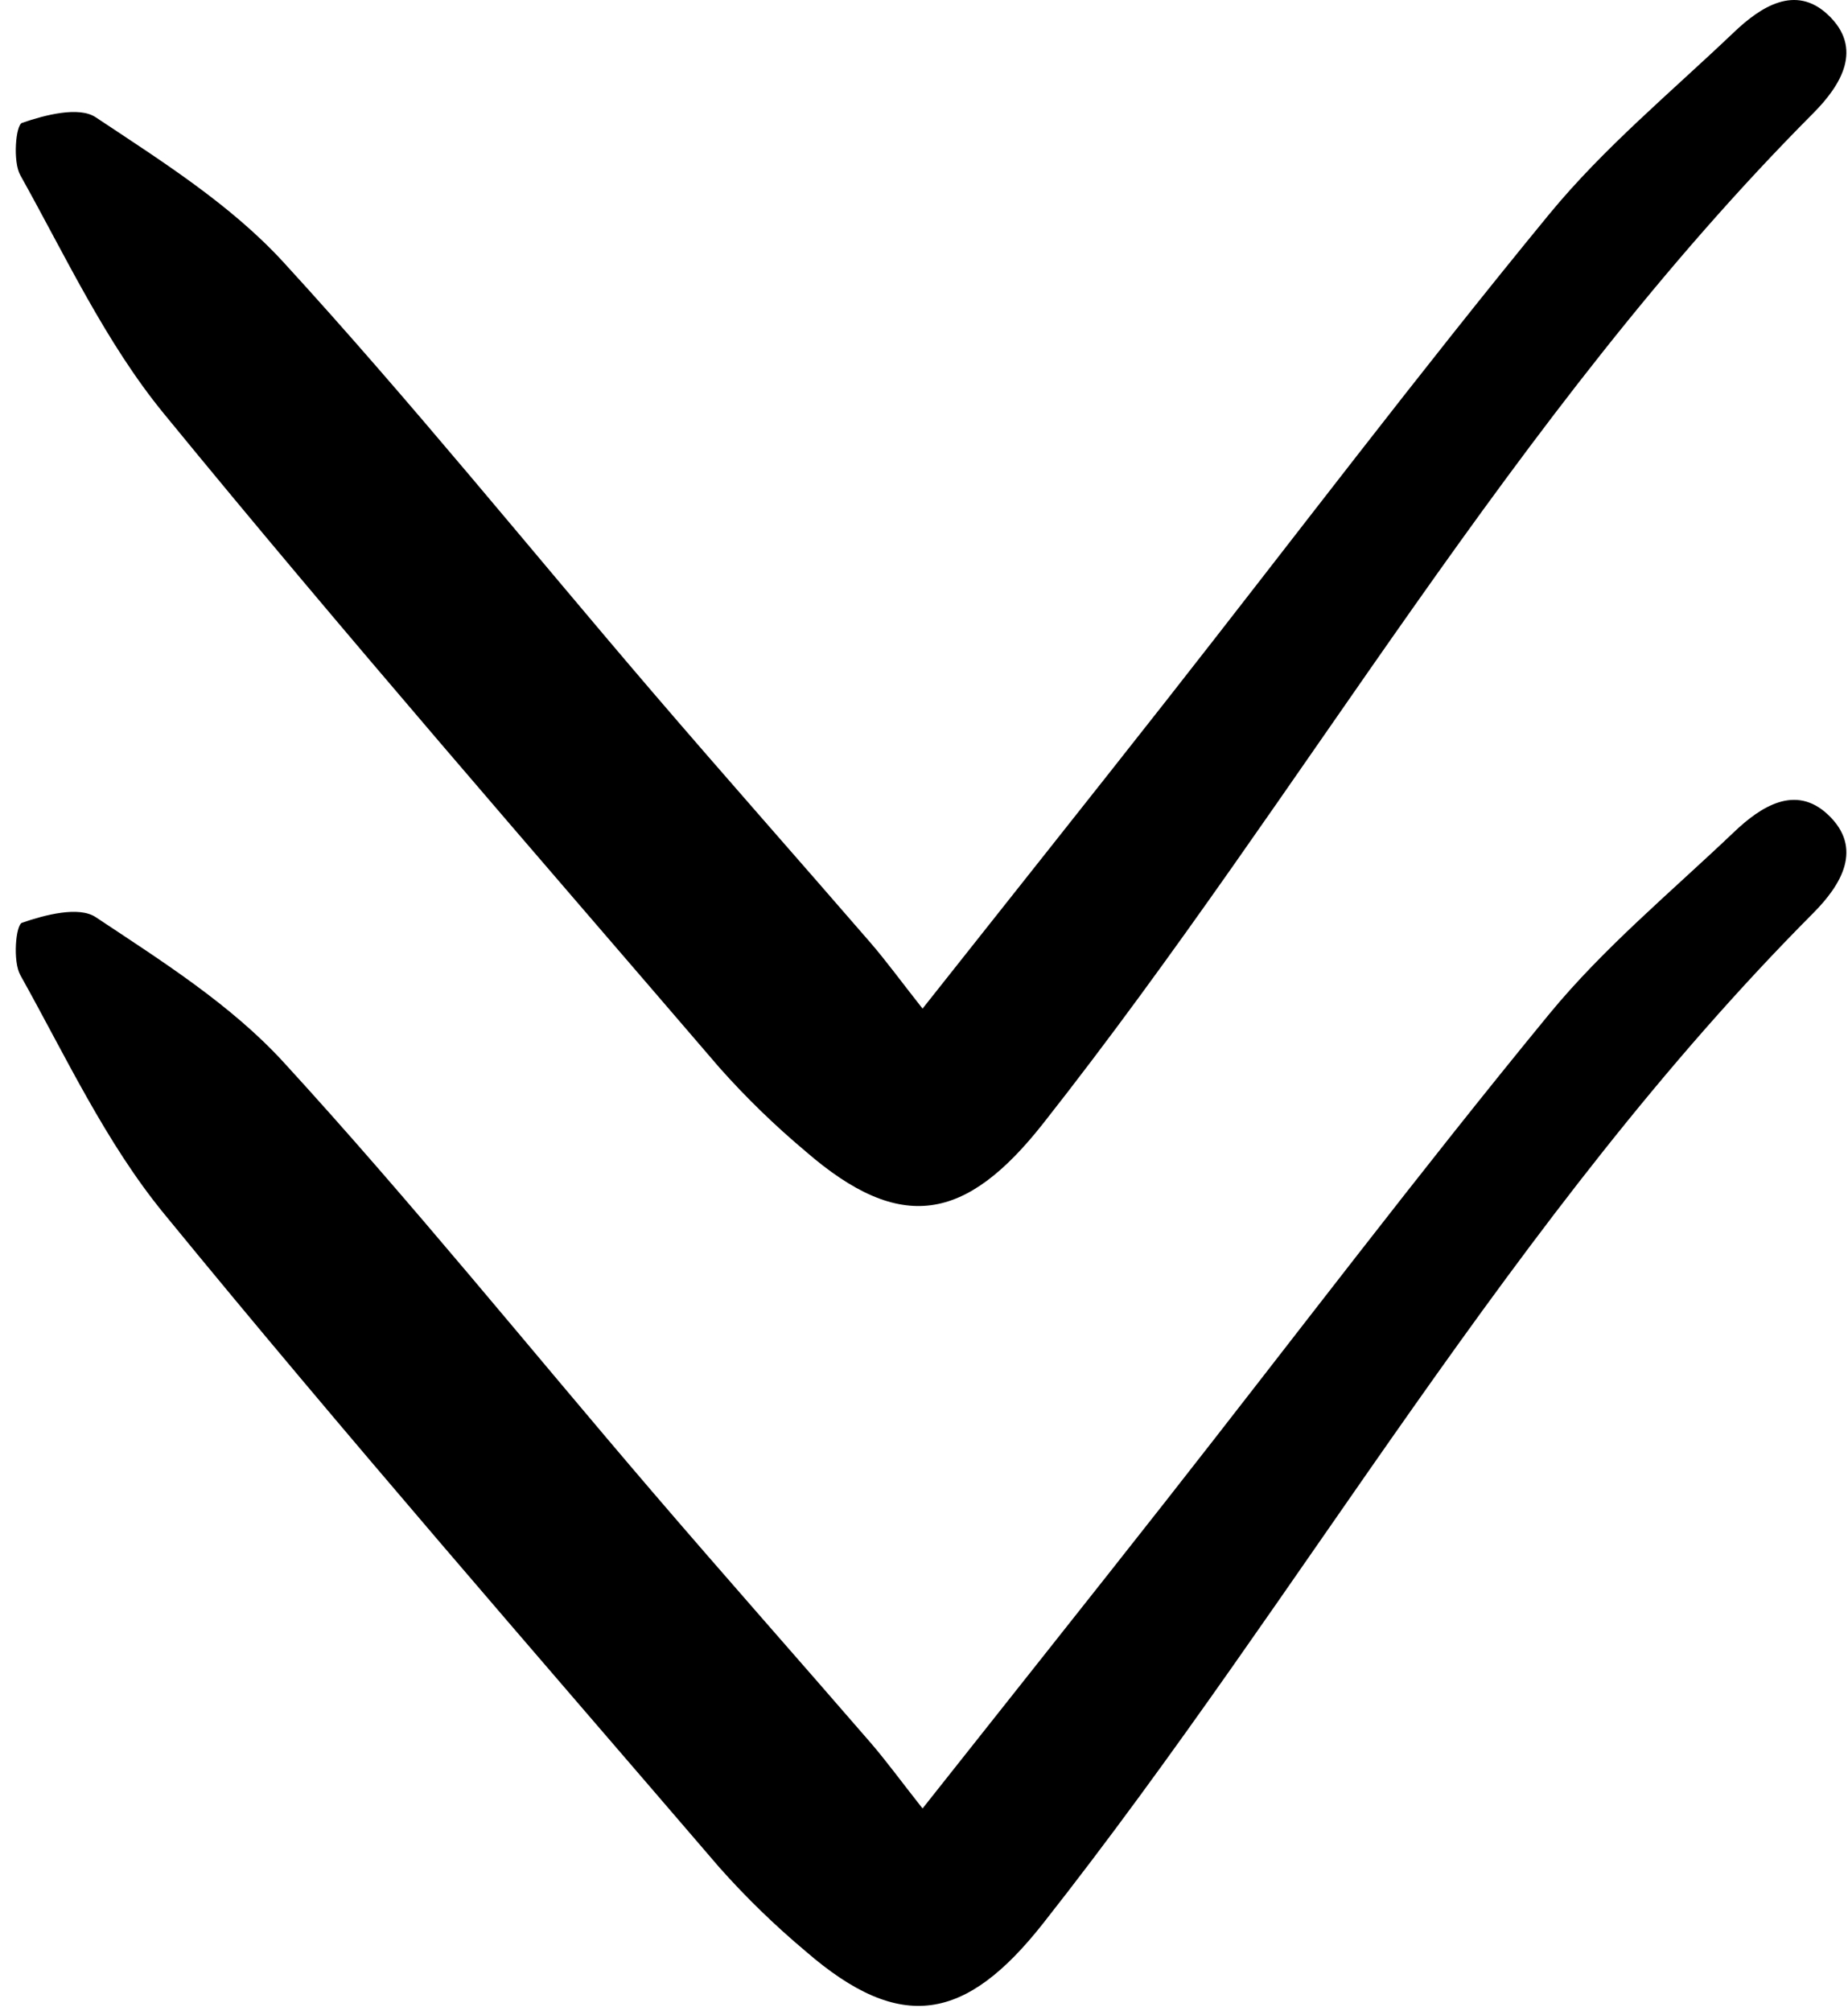 <svg width="91" height="99" viewBox="0 0 91 99" fill="none" xmlns="http://www.w3.org/2000/svg">
<path d="M45.429 89.037C49.739 83.59 53.604 78.742 57.436 73.865C63.71 65.879 69.841 57.772 76.286 49.927C78.974 46.657 82.3 43.905 85.383 40.968C86.707 39.706 88.411 38.605 90.007 40.101C91.779 41.761 90.663 43.572 89.285 44.958C74.451 59.862 64.274 78.314 51.37 94.689C47.568 99.514 44.365 100.143 39.661 96.058C38.153 94.793 36.739 93.42 35.431 91.949C26.253 81.26 16.988 70.642 8.067 59.742C5.202 56.243 3.23 51.998 1.001 48.008C0.622 47.328 0.775 45.537 1.085 45.43C2.223 45.036 3.886 44.605 4.711 45.153C7.953 47.307 11.361 49.455 13.959 52.29C20.231 59.133 26.067 66.375 32.111 73.429C35.666 77.577 39.291 81.665 42.866 85.796C43.647 86.7 44.352 87.673 45.429 89.037Z" fill="black"/>
<path d="M45.429 49.657C49.739 44.21 53.604 39.362 57.436 34.486C63.71 26.499 69.841 18.392 76.286 10.547C78.974 7.277 82.3 4.525 85.383 1.588C86.707 0.326 88.411 -0.775 90.007 0.721C91.779 2.381 90.663 4.192 89.285 5.578C74.451 20.483 64.274 38.934 51.37 55.309C47.568 60.135 44.365 60.763 39.661 56.678C38.153 55.413 36.739 54.04 35.431 52.569C26.253 41.88 16.988 31.262 8.067 20.362C5.202 16.863 3.23 12.618 1.001 8.628C0.622 7.949 0.775 6.157 1.085 6.05C2.223 5.657 3.886 5.225 4.711 5.773C7.953 7.927 11.361 10.075 13.959 12.91C20.231 19.753 26.067 26.995 32.111 34.049C35.666 38.197 39.291 42.285 42.866 46.416C43.647 47.32 44.352 48.293 45.429 49.657Z" fill="black"/>
</svg>
